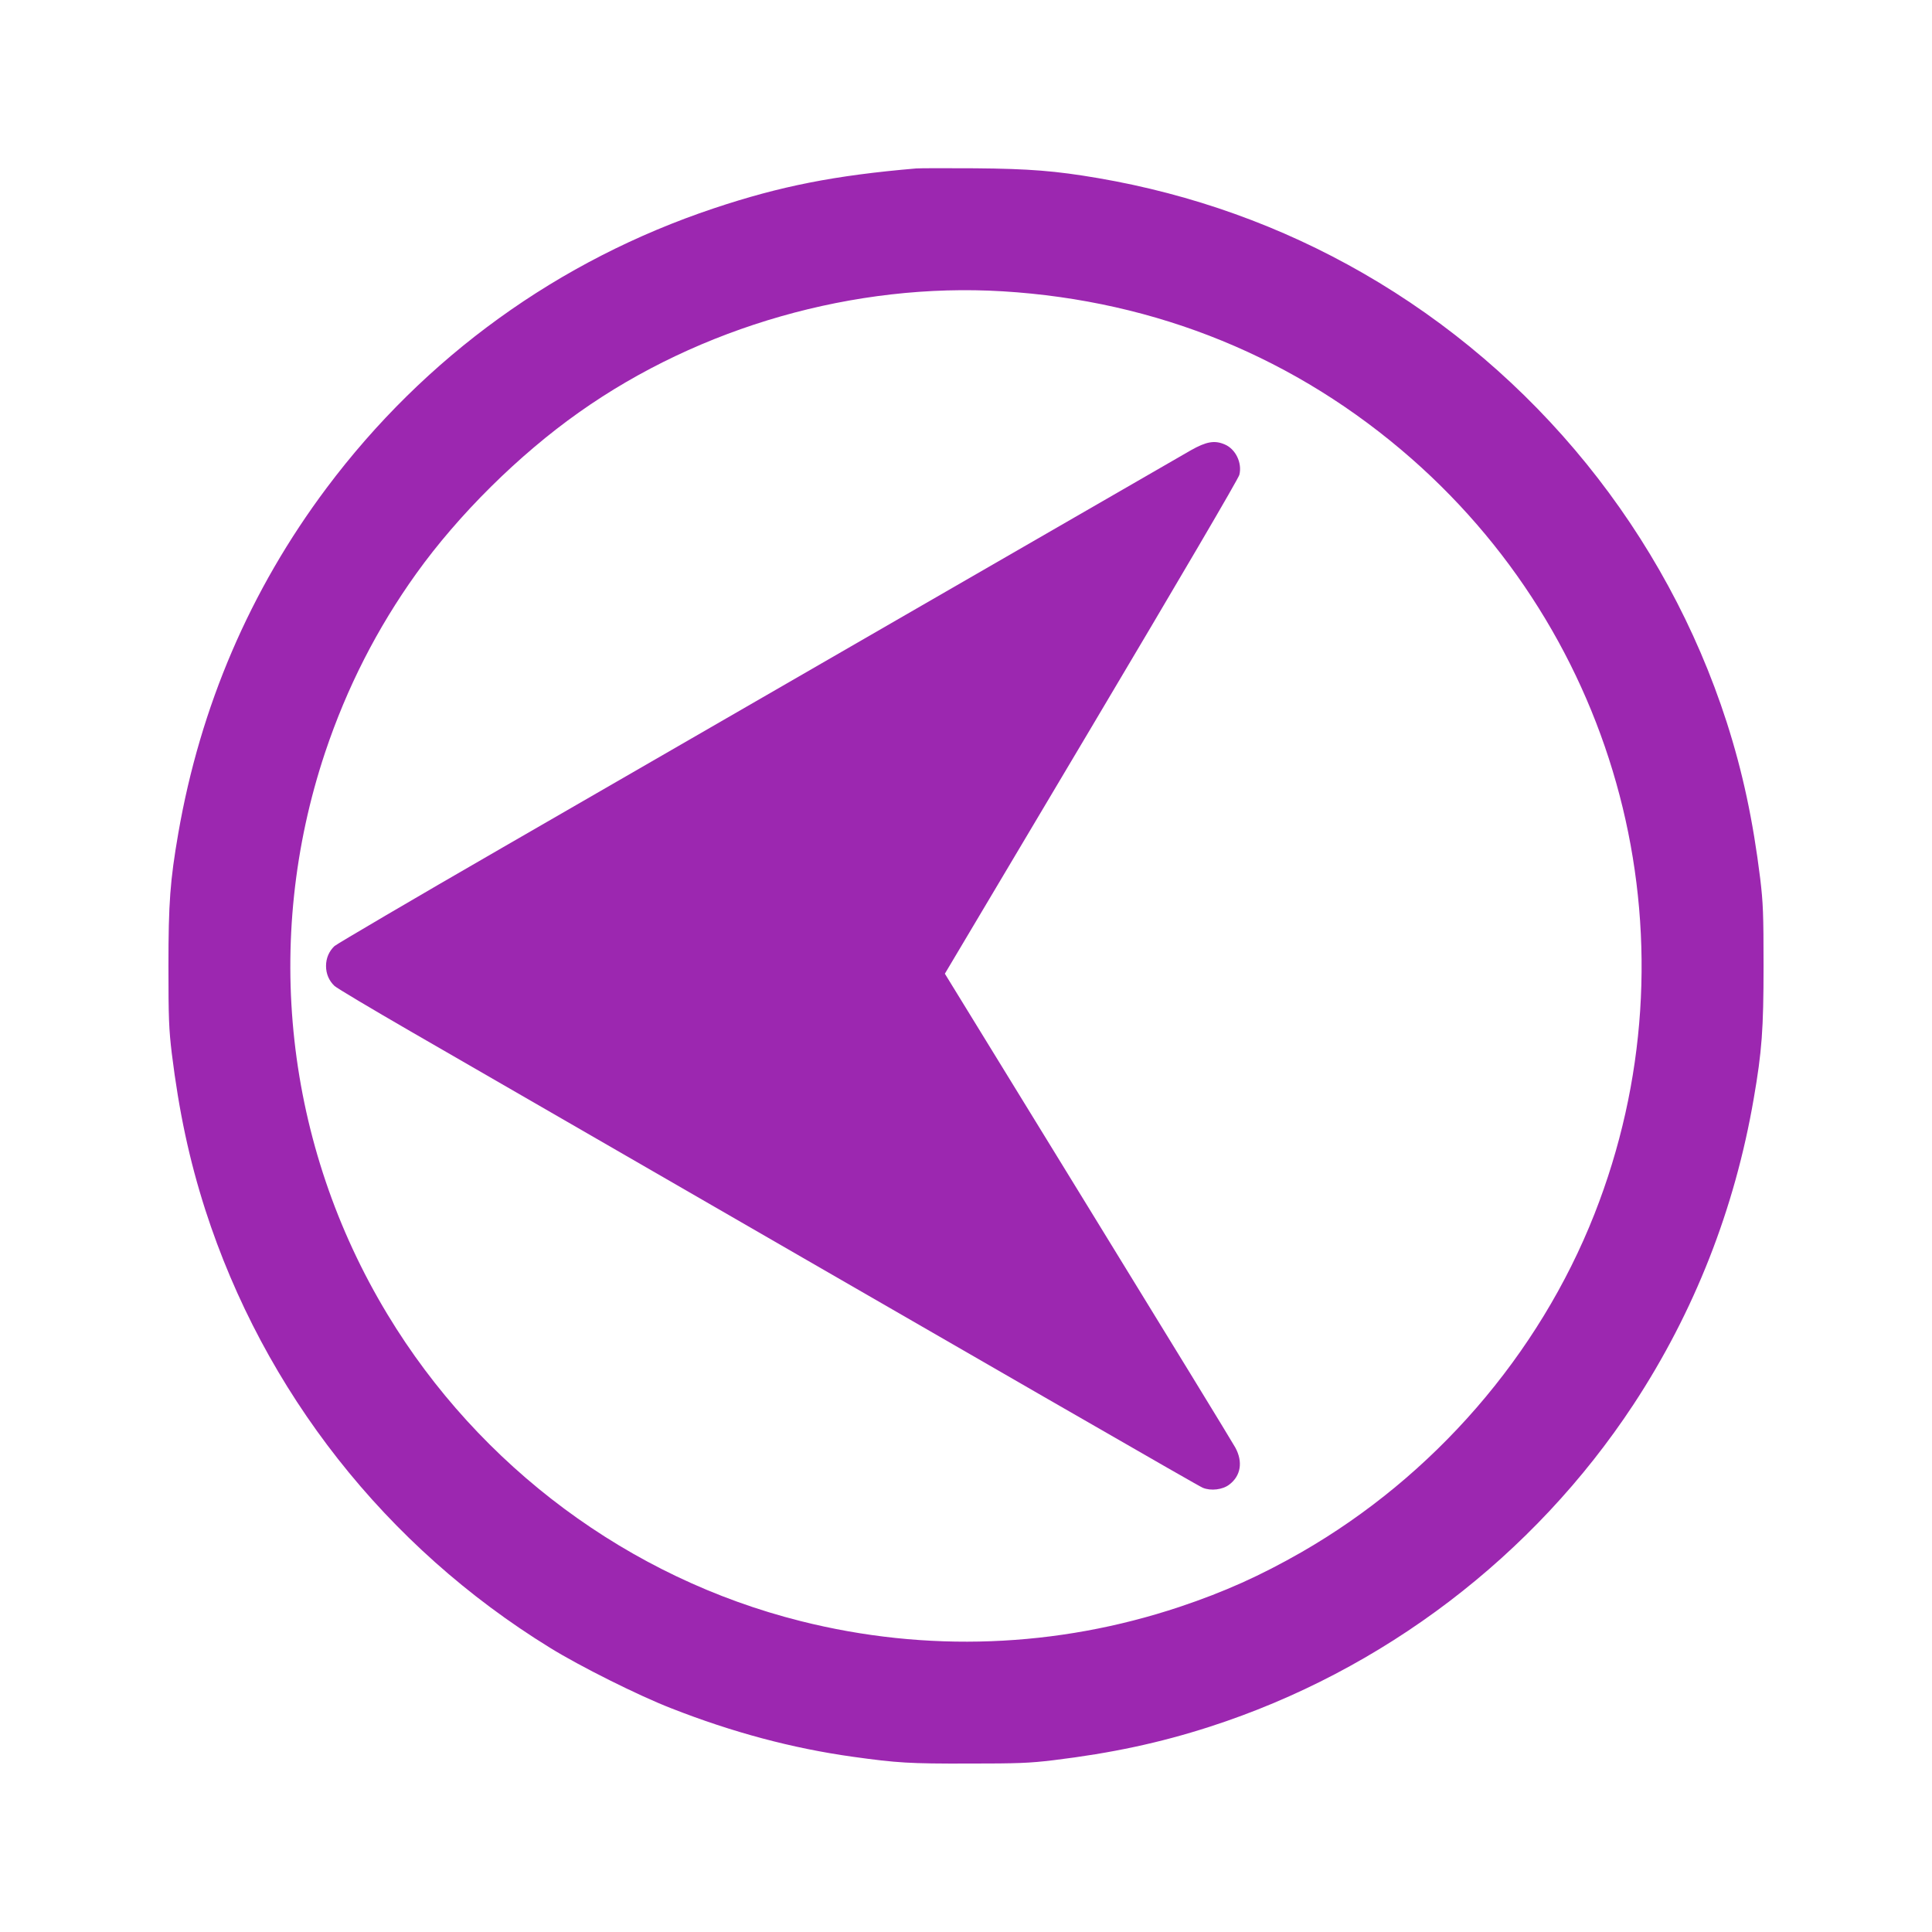 <?xml version="1.0" standalone="no"?>
<!DOCTYPE svg PUBLIC "-//W3C//DTD SVG 20010904//EN"
 "http://www.w3.org/TR/2001/REC-SVG-20010904/DTD/svg10.dtd">
<svg version="1.0" xmlns="http://www.w3.org/2000/svg"
 width="1280pt" height="1280pt" viewBox="0 0 1280 1280"
 preserveAspectRatio="xMidYMid meet">
<g transform="translate(0,1280) scale(0.1,-0.1)"
fill="#9c27b0" stroke="none">
<path d="M6070 11684 c-540 -46 -900 -117 -1340 -264 -1030 -344 -1915 -983
-2567 -1854 -506 -676 -836 -1445 -982 -2288 -54 -312 -65 -460 -65 -878 0
-347 3 -417 22 -578 48 -388 116 -706 222 -1037 389 -1206 1196 -2232 2284
-2902 197 -122 587 -317 801 -400 407 -160 804 -266 1205 -322 295 -41 377
-46 765 -45 327 0 405 3 563 22 387 47 705 115 1037 222 1147 370 2146 1130
2808 2136 402 612 670 1293 796 2026 54 312 65 460 65 878 0 347 -3 417 -22
578 -48 388 -116 706 -222 1037 -404 1253 -1270 2321 -2411 2976 -541 311
-1130 522 -1754 629 -281 48 -455 62 -815 65 -190 1 -365 1 -390 -1z m573
-814 c1022 -62 1948 -441 2709 -1109 1421 -1248 1905 -3247 1211 -5006 -368
-933 -1064 -1735 -1941 -2239 -271 -155 -508 -262 -807 -362 -813 -271 -1678
-304 -2511 -94 -1135 285 -2127 1022 -2737 2032 -678 1121 -828 2479 -413
3723 144 430 344 822 604 1185 280 391 680 787 1078 1068 802 568 1829 861
2807 802z"/>
<path d="M7890 9817 c-52 -30 -853 -492 -1780 -1027 -927 -535 -2175 -1256
-2775 -1602 -600 -346 -1103 -642 -1119 -656 -36 -34 -56 -80 -56 -132 0 -52
20 -98 56 -132 16 -15 243 -150 504 -301 4230 -2442 5219 -3012 5249 -3024 53
-22 131 -13 175 21 77 58 92 151 40 246 -16 30 -456 749 -977 1597 l-947 1542
970 1631 c585 984 974 1647 981 1674 20 79 -25 172 -98 202 -66 28 -120 19
-223 -39z"/>
</g>
</svg>
